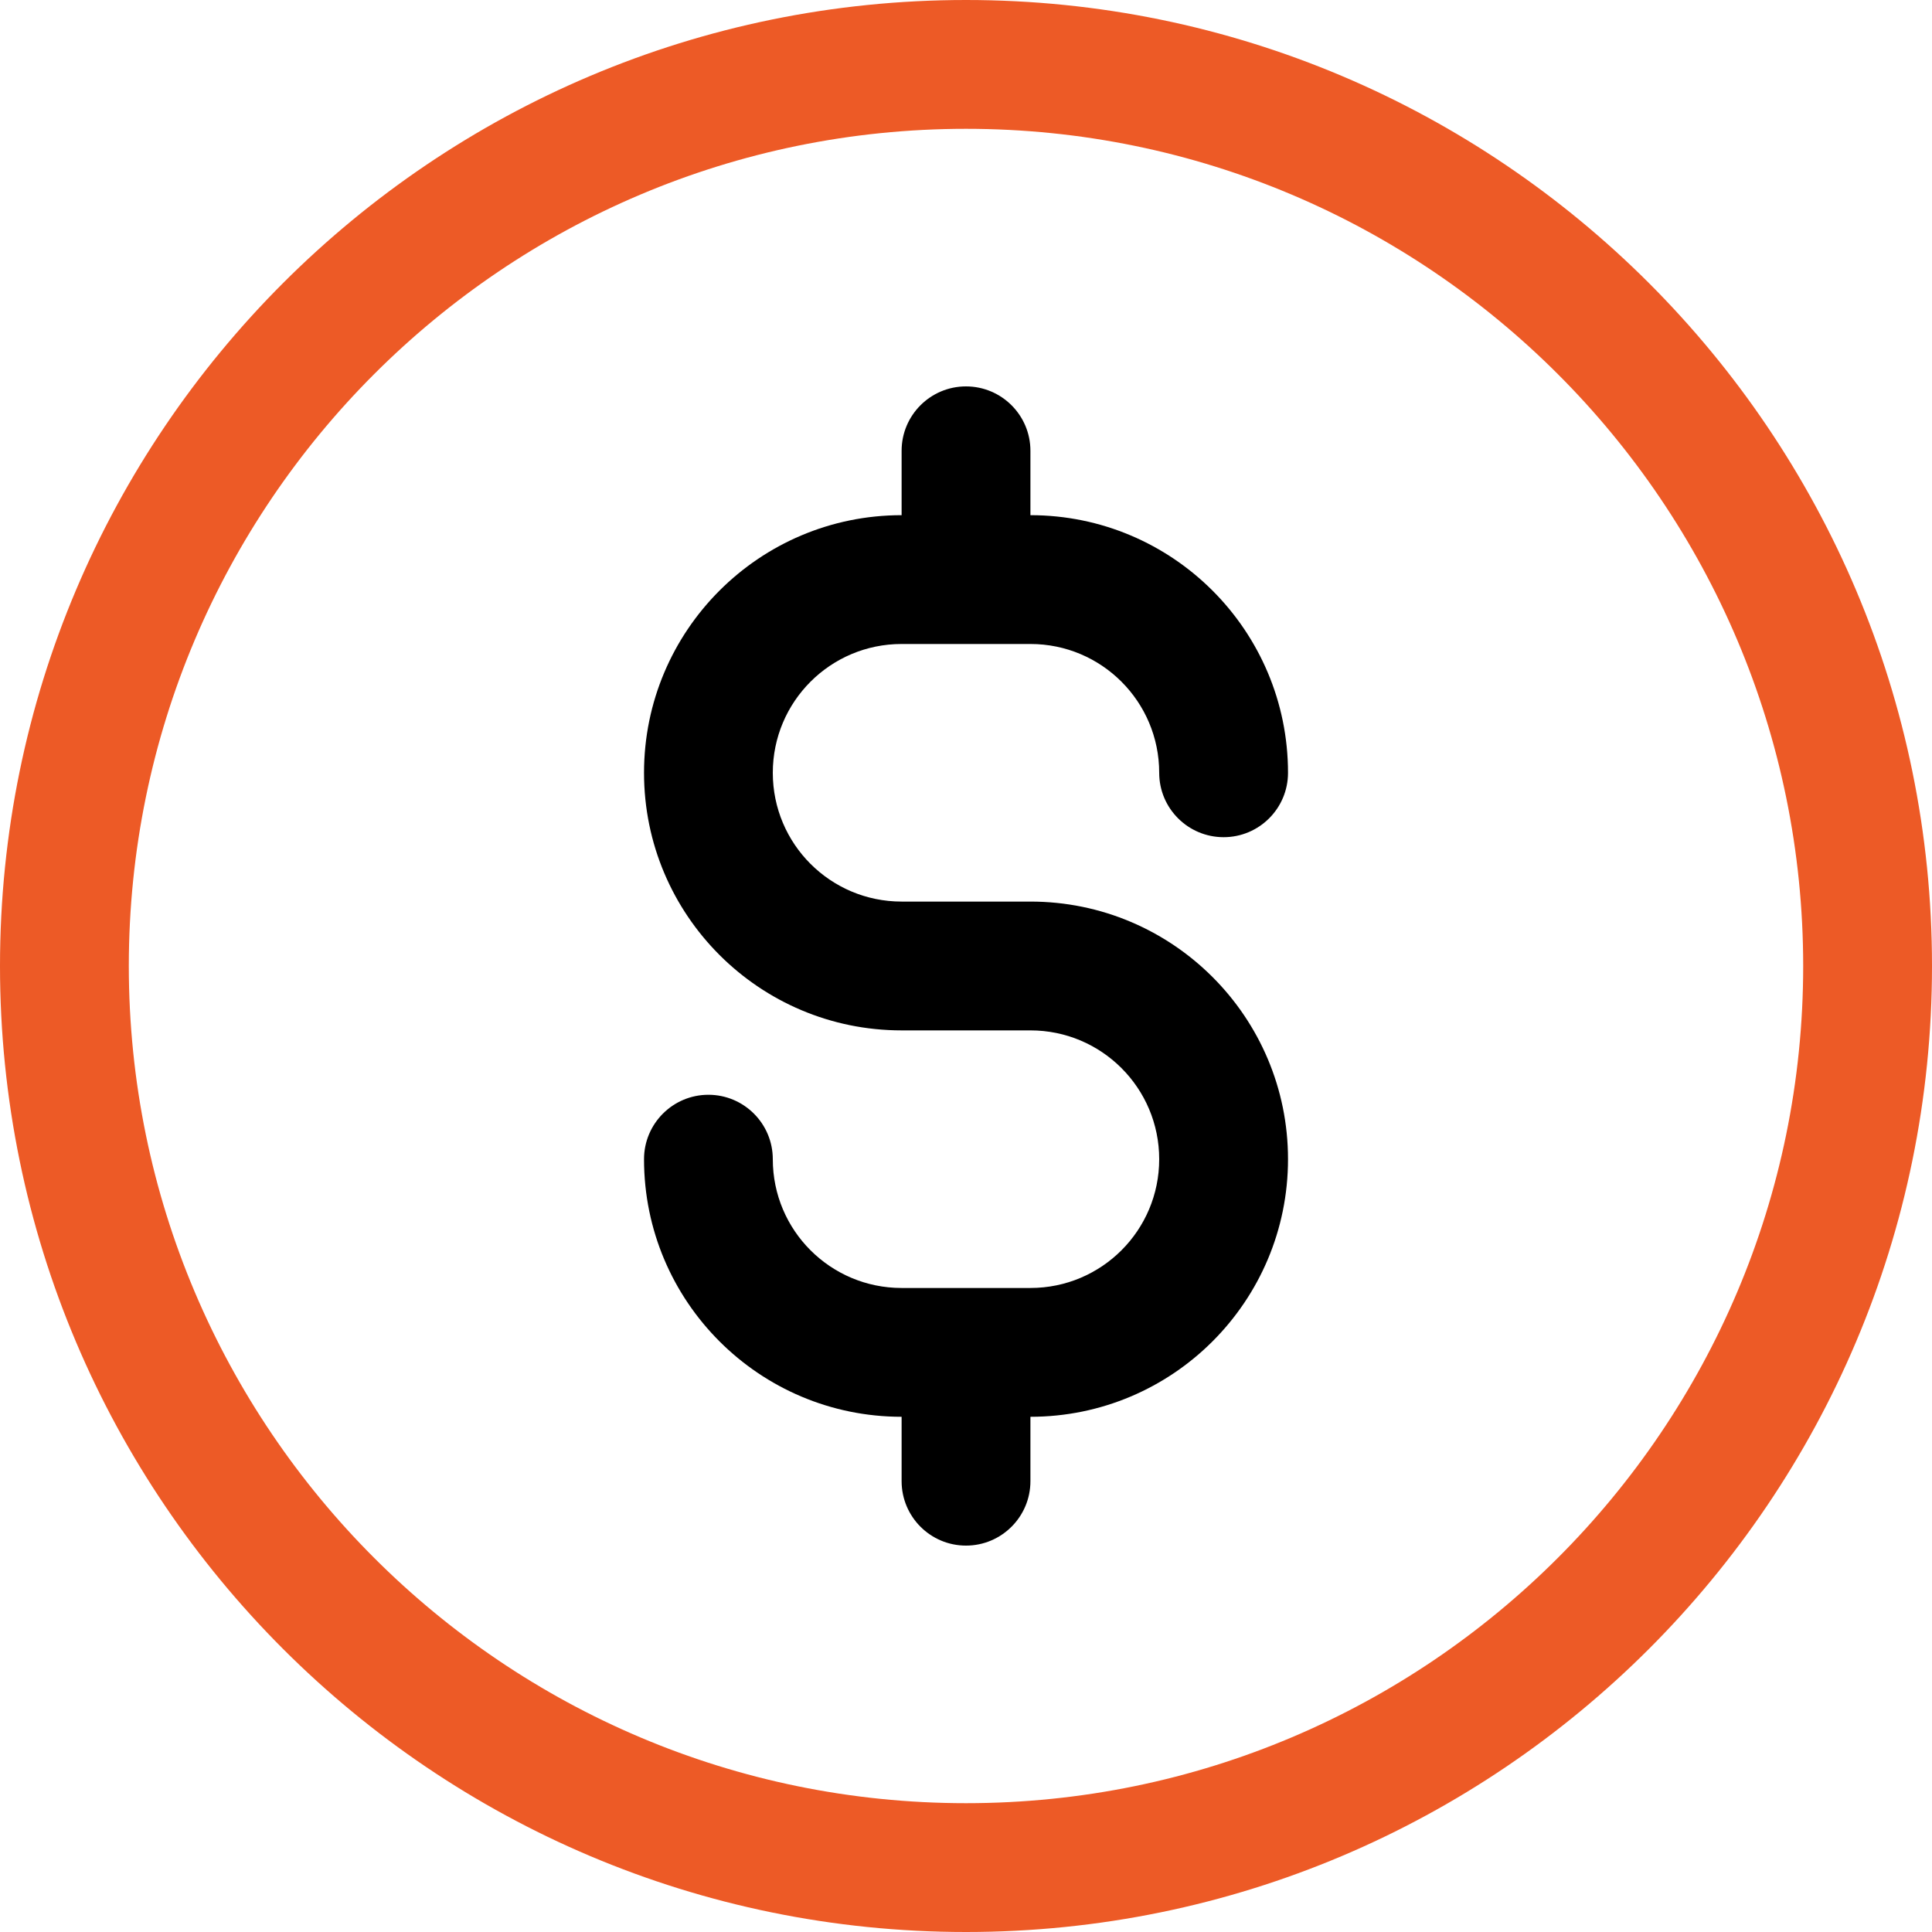 <svg width="55" height="55" viewBox="0 0 55 55" fill="none" xmlns="http://www.w3.org/2000/svg">
<path fill-rule="evenodd" clip-rule="evenodd" d="M27.5 0C12.322 0 0 12.322 0 27.5C0 42.678 12.322 55 27.5 55C42.678 55 55 42.678 55 27.5C55 12.322 42.678 0 27.5 0ZM27.5 3.667C40.654 3.667 51.333 14.346 51.333 27.5C51.333 40.654 40.654 51.333 27.5 51.333C14.346 51.333 3.667 40.654 3.667 27.5C3.667 14.346 14.346 3.667 27.5 3.667Z" fill="#ED5A26"/>
<path fill-rule="evenodd" clip-rule="evenodd" d="M25.667 14.666C21.617 14.666 18.334 17.95 18.334 22C18.334 26.05 21.617 29.333 25.667 29.333H29.334C31.359 29.333 33 30.974 33 33C33 35.026 31.359 36.666 29.334 36.666H25.667C23.641 36.666 22 35.026 22 33C22 31.988 21.179 31.166 20.167 31.166C19.155 31.166 18.334 31.988 18.334 33C18.334 37.05 21.617 40.333 25.667 40.333V42.166C25.667 43.178 26.488 44 27.5 44C28.512 44 29.334 43.178 29.334 42.166V40.333C33.383 40.333 36.667 37.05 36.667 33C36.667 28.95 33.383 25.666 29.334 25.666H25.667C23.641 25.666 22 24.026 22 22C22 19.974 23.641 18.333 25.667 18.333H29.334C31.359 18.333 33 19.974 33 22C33 23.012 33.822 23.833 34.834 23.833C35.846 23.833 36.667 23.012 36.667 22C36.667 17.95 33.383 14.666 29.334 14.666V12.833C29.334 11.821 28.512 11 27.5 11C26.488 11 25.667 11.821 25.667 12.833V14.666Z" fill="black"/>
</svg>
